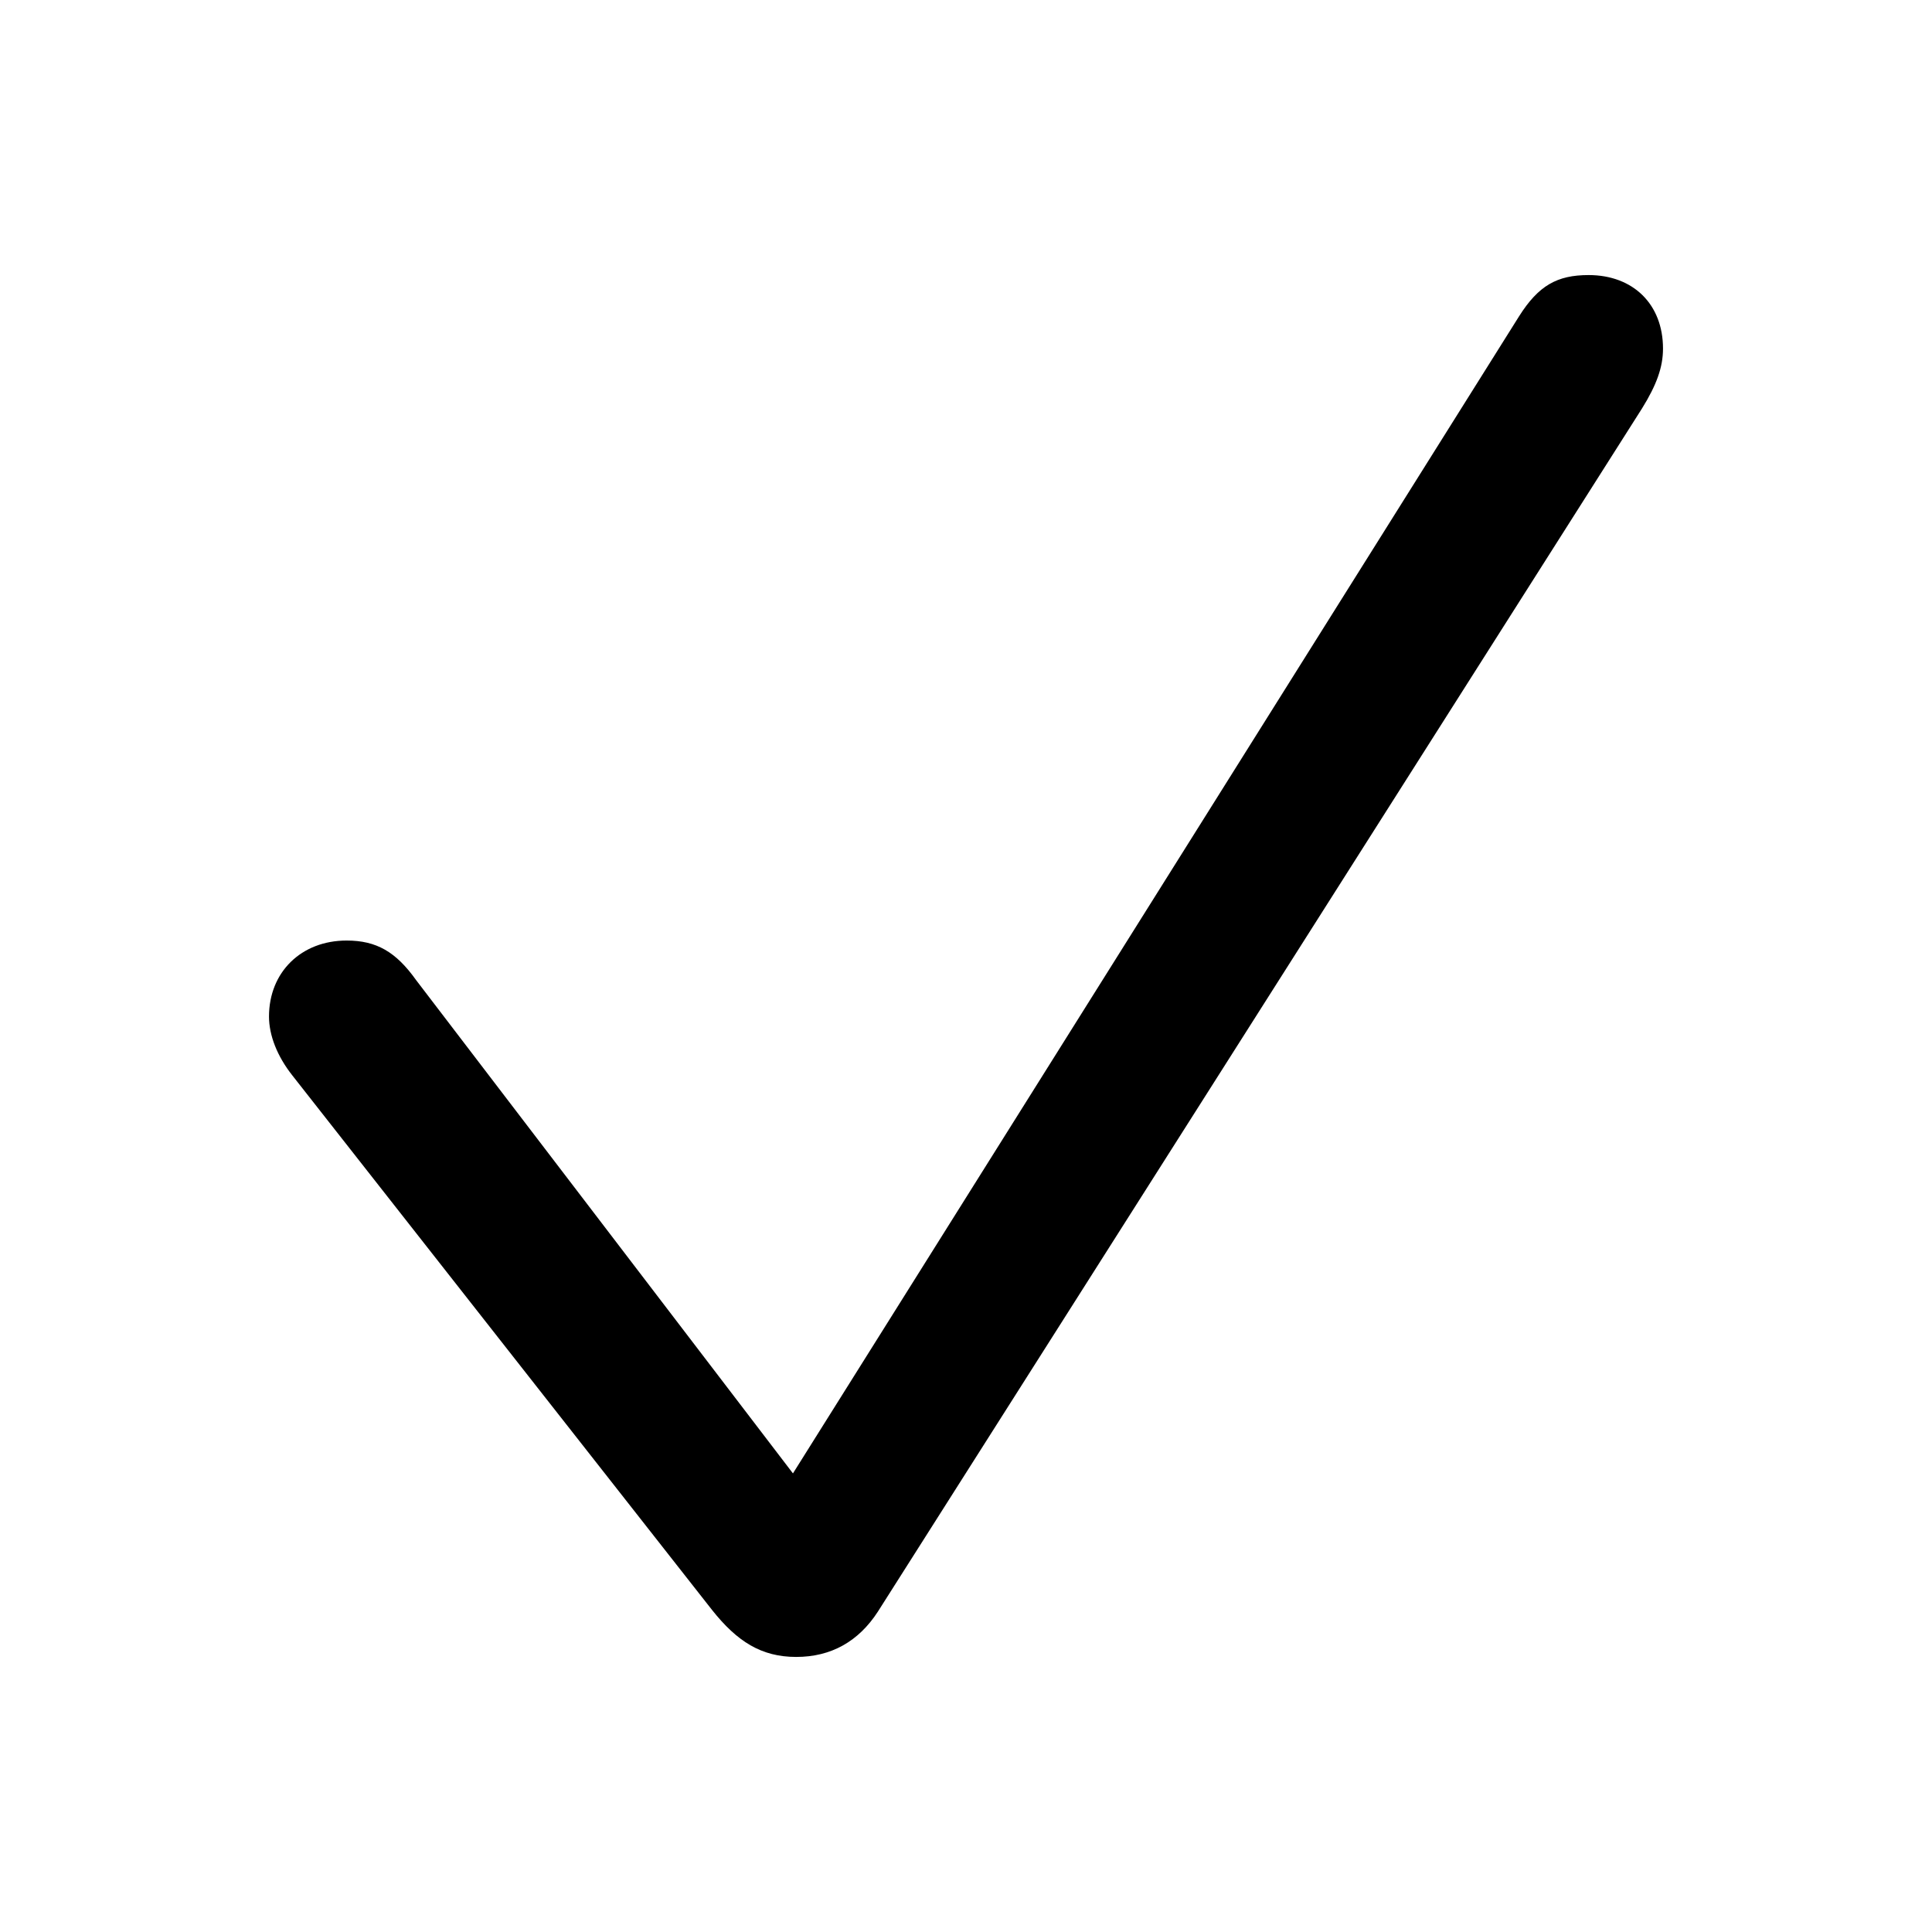 <?xml version="1.0" encoding="utf-8"?>
<svg fill="#000000" width="800px" height="800px" viewBox="0 0 56 56" xmlns="http://www.w3.org/2000/svg"><path d="M 23.078 48.027 C 24.086 48.027 24.883 47.582 25.445 46.715 L 47.594 11.84 C 48.016 11.16 48.203 10.645 48.203 10.105 C 48.203 8.816 47.336 7.973 46.047 7.973 C 45.133 7.973 44.594 8.277 44.031 9.168 L 22.984 42.707 L 12.062 28.41 C 11.477 27.59 10.914 27.262 10.047 27.262 C 8.734 27.262 7.797 28.176 7.797 29.465 C 7.797 30.004 8.031 30.613 8.477 31.176 L 20.641 46.668 C 21.367 47.582 22.07 48.027 23.078 48.027 Z"/></svg>